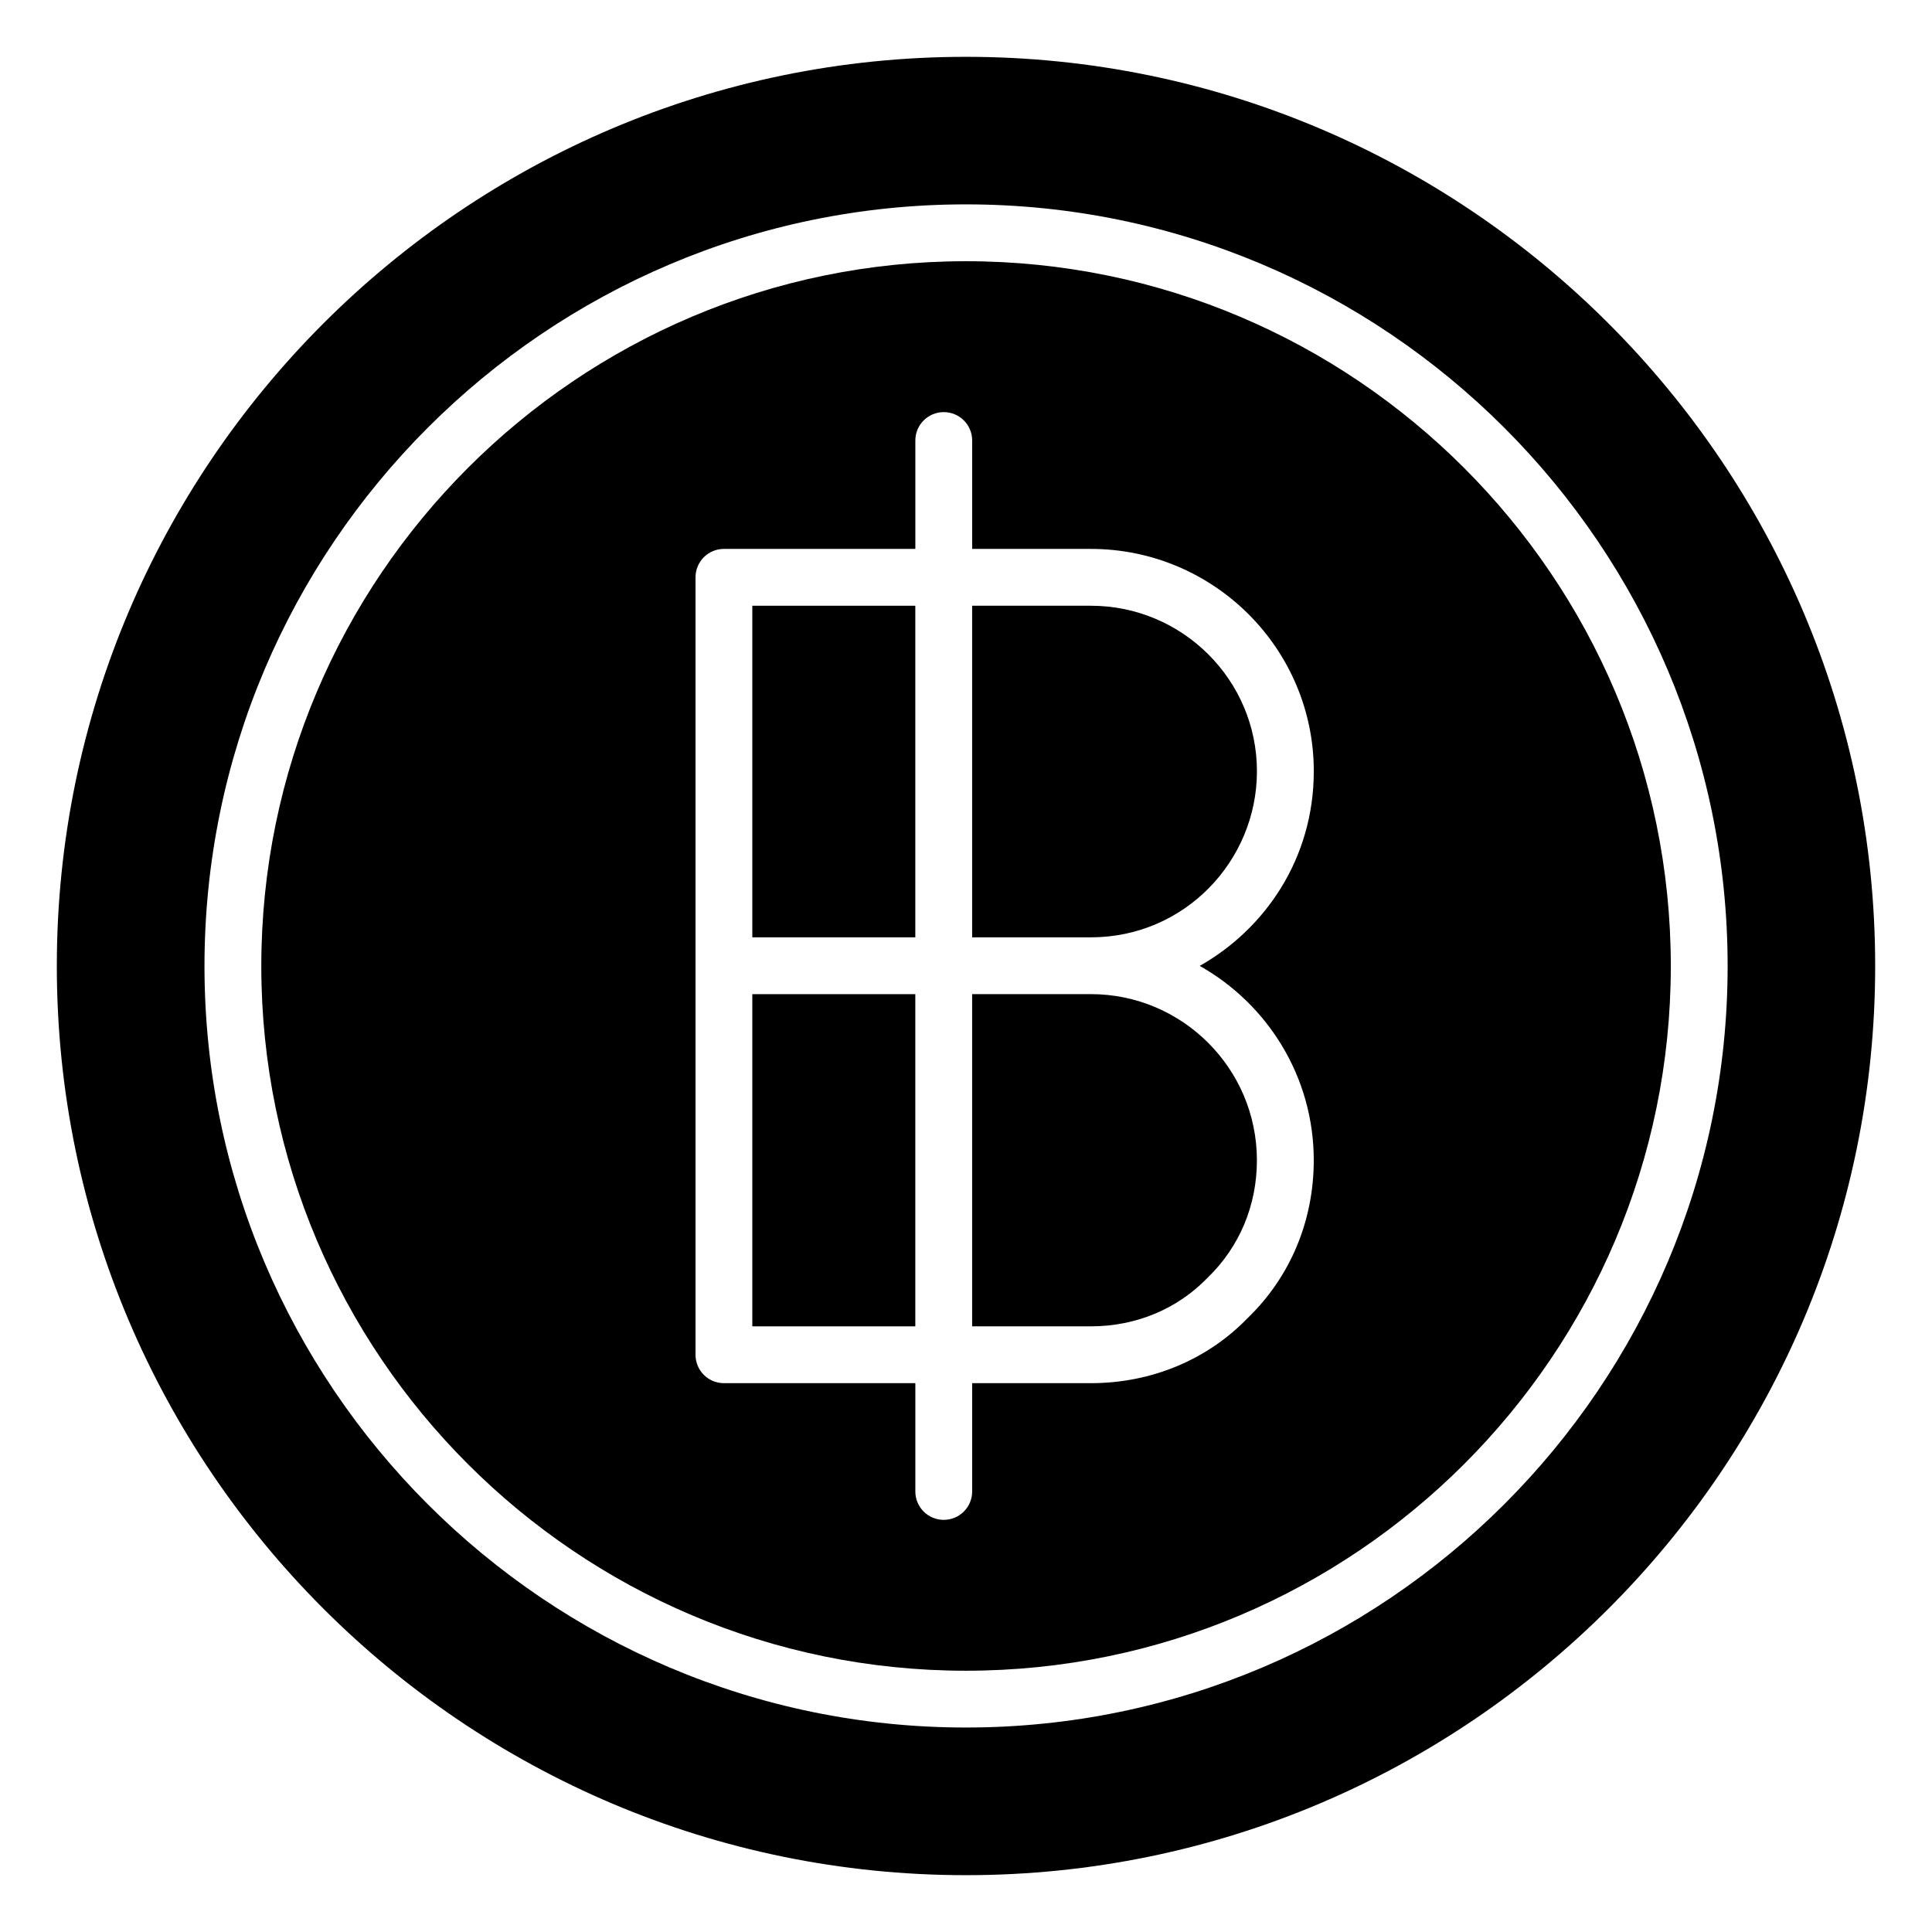 <svg height='100px' width='100px'  fill="#000000" xmlns="http://www.w3.org/2000/svg" xmlns:xlink="http://www.w3.org/1999/xlink" version="1.1" x="0px" y="0px" viewBox="0 0 68 68" enable-background="new 0 0 68 68" xml:space="preserve"><g><path d="M34.216,34.991v11.692h4.178c1.584,0,3.044-0.607,4.11-1.711c1.128-1.091,1.735-2.551,1.735-4.135   c0-3.224-2.622-5.847-5.846-5.847H34.216z"></path><path d="M38.394,21.32h-4.178v11.671h4.178c3.297,0,5.846-2.688,5.846-5.846   C44.24,23.933,41.618,21.32,38.394,21.32z"></path><rect x="26.479" y="34.991" width="5.737" height="11.692"></rect><rect x="26.479" y="21.32" width="5.737" height="11.671"></rect><path d="M33.997,9.194c-13.675,0-24.8,11.13-24.8,24.81c0,13.675,11.125,24.8,24.8,24.8   c13.68,0,24.81-11.125,24.81-24.8C58.806,20.324,47.676,9.194,33.997,9.194z M46.24,40.837   c0,2.131-0.824,4.102-2.321,5.549c-1.423,1.473-3.394,2.297-5.524,2.297h-4.178v3.811c0,0.553-0.447,1-1,1   s-1-0.447-1-1v-3.811h-6.737c-0.553,0-1-0.447-1-1V33.991V20.32c0-0.553,0.447-1,1-1h6.737v-3.815   c0-0.553,0.447-1,1-1s1,0.447,1,1v3.815h4.178c4.326,0,7.846,3.511,7.846,7.825c0,3.082-1.726,5.559-4.015,6.851   C44.618,35.342,46.24,37.902,46.24,40.837z"></path><path d="M34,2C16.35,2,2,16.36,2,34c0,17.65,14.35,32,32,32c17.64,0,32-14.35,32-32C66,16.36,51.64,2,34,2z M33.997,60.803   c-14.777,0-26.8-12.023-26.8-26.8c0-14.783,12.023-26.81,26.8-26.81   c14.783,0,26.81,12.026,26.81,26.81C60.806,48.781,48.78,60.803,33.997,60.803z"></path></g></svg>